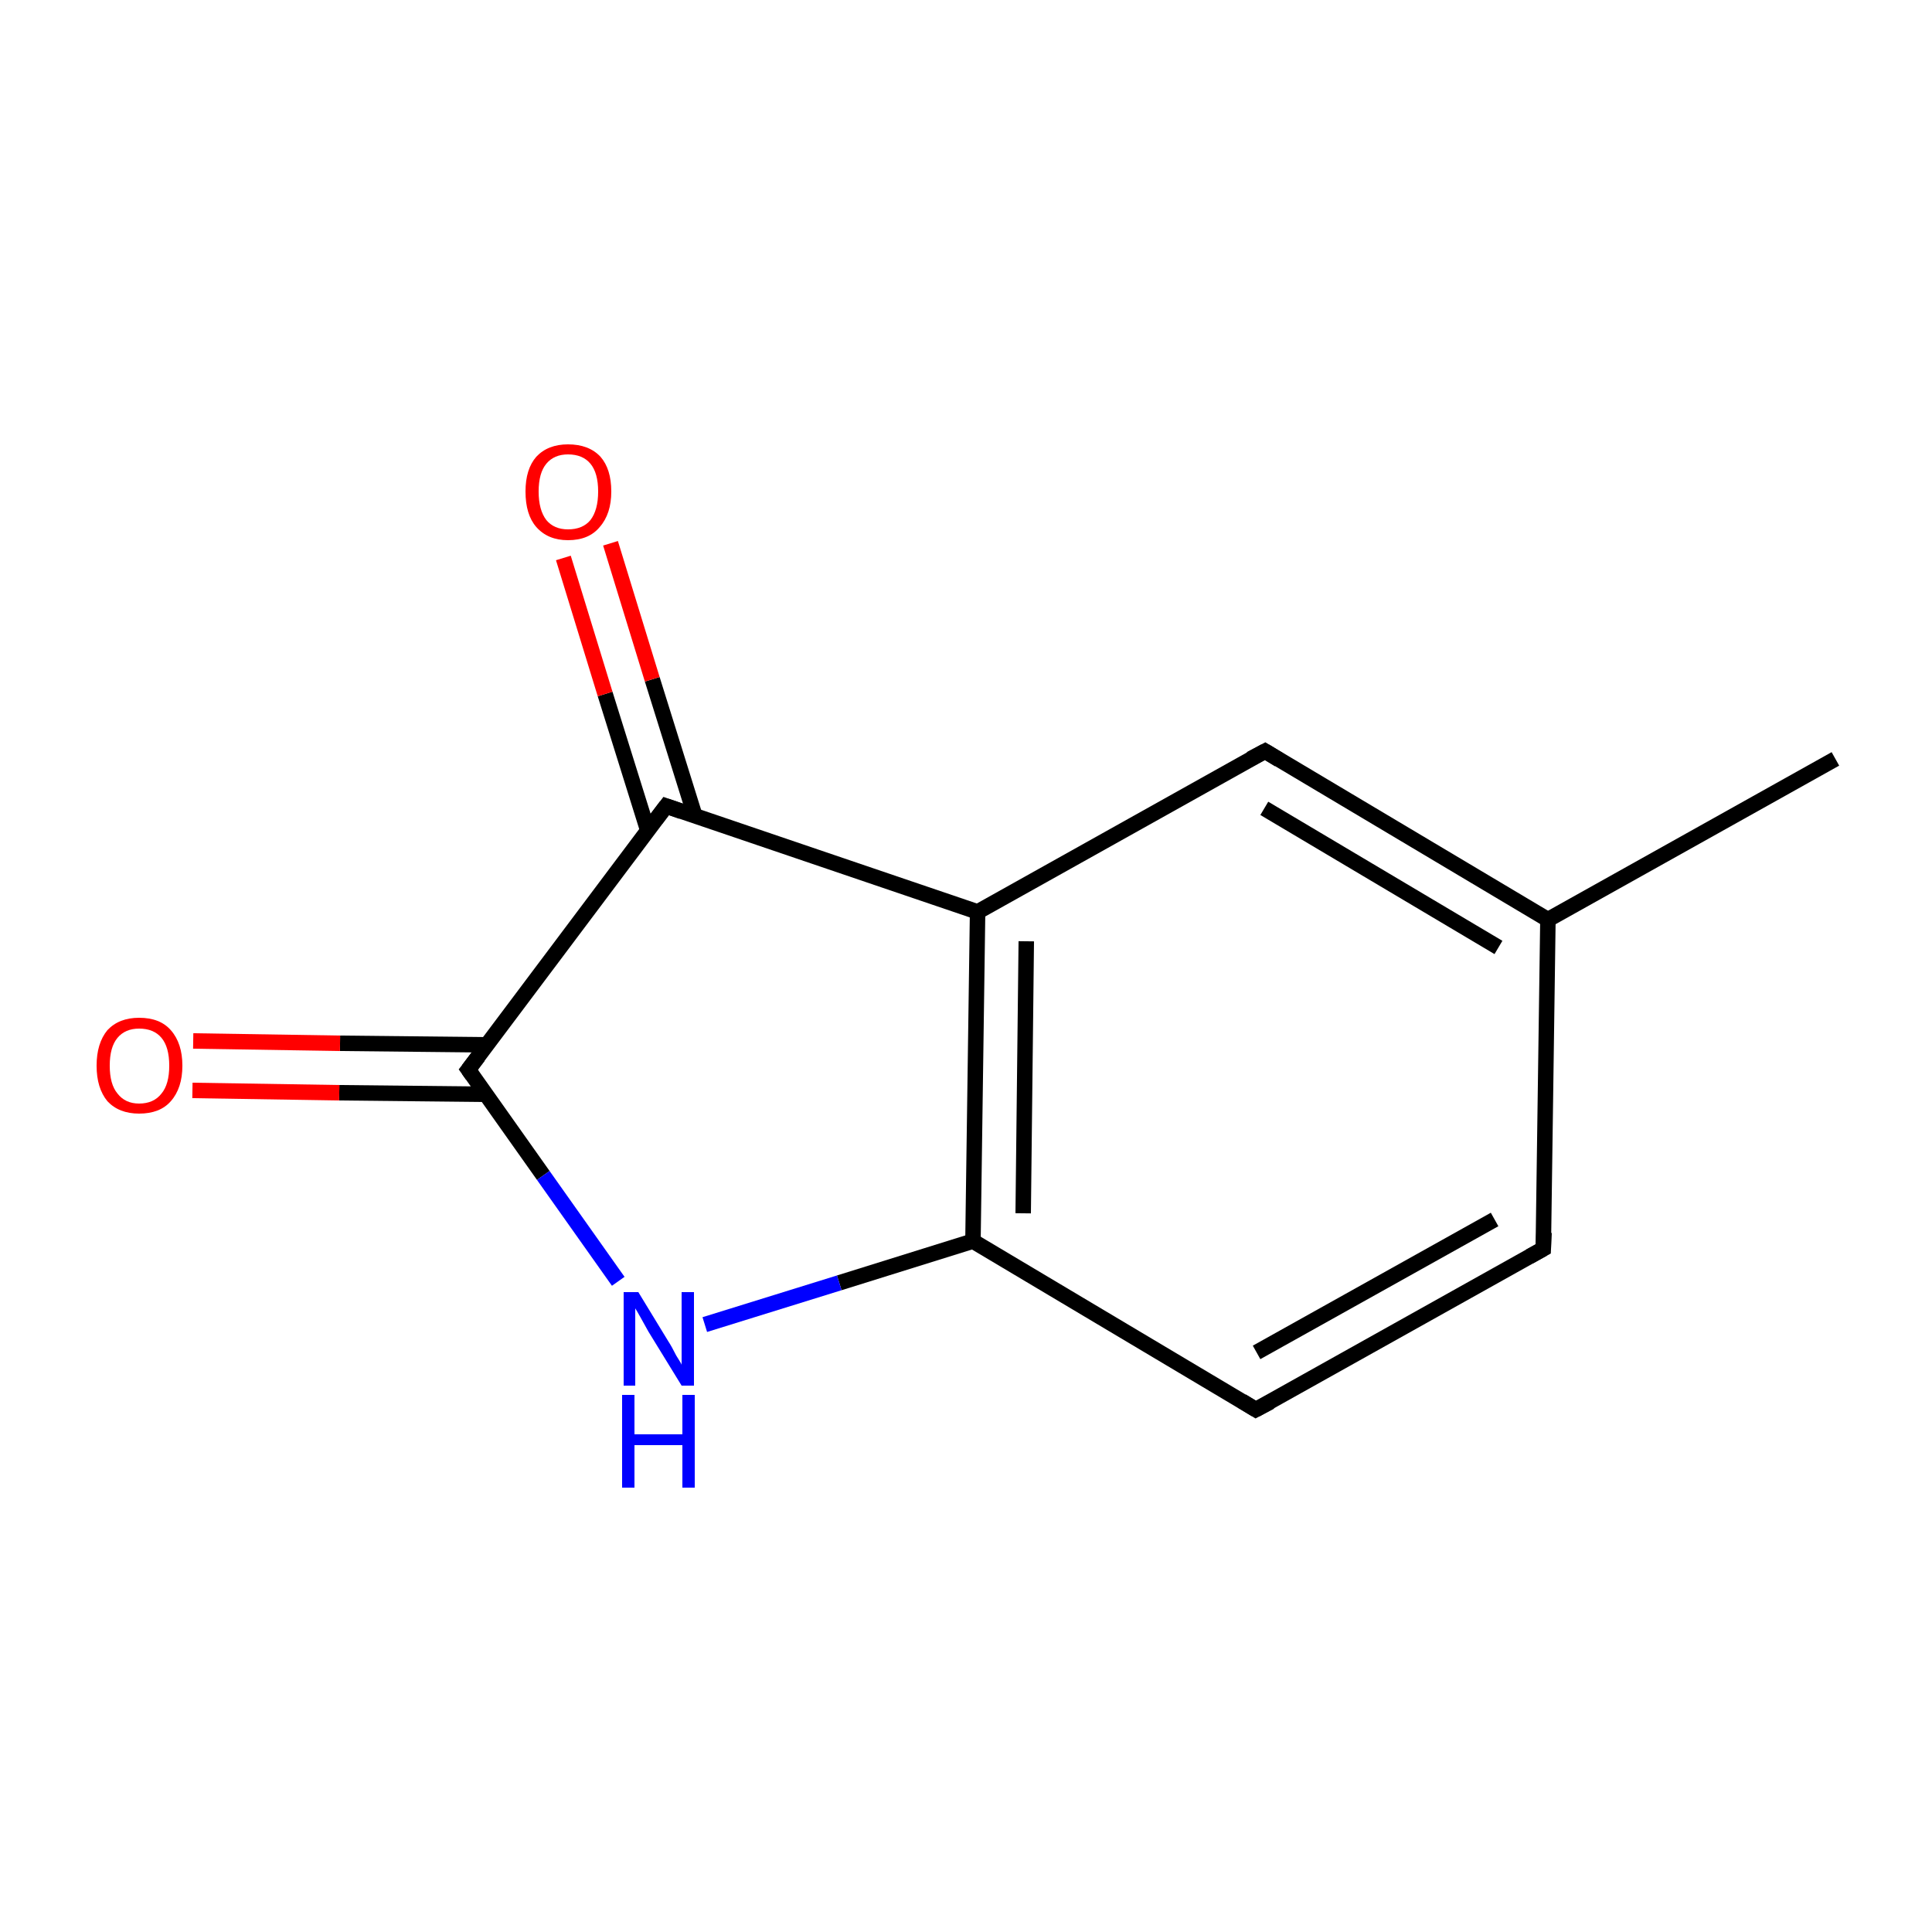 <?xml version='1.0' encoding='iso-8859-1'?>
<svg version='1.1' baseProfile='full'
              xmlns='http://www.w3.org/2000/svg'
                      xmlns:rdkit='http://www.rdkit.org/xml'
                      xmlns:xlink='http://www.w3.org/1999/xlink'
                  xml:space='preserve'
width='250px' height='250px' viewBox='0 0 250 250'>
<!-- END OF HEADER -->
<rect style='opacity:1.0;fill:#FFFFFF;stroke:none' width='250.0' height='250.0' x='0.0' y='0.0'> </rect>
<path class='bond-0 atom-0 atom-4' d='M 237.5,98.2 L 200.3,119.0' style='fill:none;fill-rule:evenodd;stroke:#000000;stroke-width:2.0px;stroke-linecap:butt;stroke-linejoin:miter;stroke-opacity:1' />
<path class='bond-1 atom-1 atom-2' d='M 199.7,161.6 L 162.5,182.4' style='fill:none;fill-rule:evenodd;stroke:#000000;stroke-width:2.0px;stroke-linecap:butt;stroke-linejoin:miter;stroke-opacity:1' />
<path class='bond-1 atom-1 atom-2' d='M 193.4,157.8 L 162.6,175.0' style='fill:none;fill-rule:evenodd;stroke:#000000;stroke-width:2.0px;stroke-linecap:butt;stroke-linejoin:miter;stroke-opacity:1' />
<path class='bond-2 atom-1 atom-4' d='M 199.7,161.6 L 200.3,119.0' style='fill:none;fill-rule:evenodd;stroke:#000000;stroke-width:2.0px;stroke-linecap:butt;stroke-linejoin:miter;stroke-opacity:1' />
<path class='bond-3 atom-2 atom-6' d='M 162.5,182.4 L 125.9,160.6' style='fill:none;fill-rule:evenodd;stroke:#000000;stroke-width:2.0px;stroke-linecap:butt;stroke-linejoin:miter;stroke-opacity:1' />
<path class='bond-4 atom-3 atom-4' d='M 163.7,97.2 L 200.3,119.0' style='fill:none;fill-rule:evenodd;stroke:#000000;stroke-width:2.0px;stroke-linecap:butt;stroke-linejoin:miter;stroke-opacity:1' />
<path class='bond-4 atom-3 atom-4' d='M 163.6,104.6 L 193.9,122.6' style='fill:none;fill-rule:evenodd;stroke:#000000;stroke-width:2.0px;stroke-linecap:butt;stroke-linejoin:miter;stroke-opacity:1' />
<path class='bond-5 atom-3 atom-5' d='M 163.7,97.2 L 126.5,118.0' style='fill:none;fill-rule:evenodd;stroke:#000000;stroke-width:2.0px;stroke-linecap:butt;stroke-linejoin:miter;stroke-opacity:1' />
<path class='bond-6 atom-5 atom-6' d='M 126.5,118.0 L 125.9,160.6' style='fill:none;fill-rule:evenodd;stroke:#000000;stroke-width:2.0px;stroke-linecap:butt;stroke-linejoin:miter;stroke-opacity:1' />
<path class='bond-6 atom-5 atom-6' d='M 132.8,121.8 L 132.4,157.0' style='fill:none;fill-rule:evenodd;stroke:#000000;stroke-width:2.0px;stroke-linecap:butt;stroke-linejoin:miter;stroke-opacity:1' />
<path class='bond-7 atom-5 atom-7' d='M 126.5,118.0 L 86.2,104.3' style='fill:none;fill-rule:evenodd;stroke:#000000;stroke-width:2.0px;stroke-linecap:butt;stroke-linejoin:miter;stroke-opacity:1' />
<path class='bond-8 atom-6 atom-9' d='M 125.9,160.6 L 108.6,166.0' style='fill:none;fill-rule:evenodd;stroke:#000000;stroke-width:2.0px;stroke-linecap:butt;stroke-linejoin:miter;stroke-opacity:1' />
<path class='bond-8 atom-6 atom-9' d='M 108.6,166.0 L 91.2,171.4' style='fill:none;fill-rule:evenodd;stroke:#0000FF;stroke-width:2.0px;stroke-linecap:butt;stroke-linejoin:miter;stroke-opacity:1' />
<path class='bond-9 atom-7 atom-8' d='M 86.2,104.3 L 60.6,138.4' style='fill:none;fill-rule:evenodd;stroke:#000000;stroke-width:2.0px;stroke-linecap:butt;stroke-linejoin:miter;stroke-opacity:1' />
<path class='bond-10 atom-7 atom-10' d='M 89.9,105.5 L 84.4,87.9' style='fill:none;fill-rule:evenodd;stroke:#000000;stroke-width:2.0px;stroke-linecap:butt;stroke-linejoin:miter;stroke-opacity:1' />
<path class='bond-10 atom-7 atom-10' d='M 84.4,87.9 L 79.0,70.3' style='fill:none;fill-rule:evenodd;stroke:#FF0000;stroke-width:2.0px;stroke-linecap:butt;stroke-linejoin:miter;stroke-opacity:1' />
<path class='bond-10 atom-7 atom-10' d='M 83.8,107.4 L 78.3,89.8' style='fill:none;fill-rule:evenodd;stroke:#000000;stroke-width:2.0px;stroke-linecap:butt;stroke-linejoin:miter;stroke-opacity:1' />
<path class='bond-10 atom-7 atom-10' d='M 78.3,89.8 L 72.9,72.2' style='fill:none;fill-rule:evenodd;stroke:#FF0000;stroke-width:2.0px;stroke-linecap:butt;stroke-linejoin:miter;stroke-opacity:1' />
<path class='bond-11 atom-8 atom-9' d='M 60.6,138.4 L 70.3,152.1' style='fill:none;fill-rule:evenodd;stroke:#000000;stroke-width:2.0px;stroke-linecap:butt;stroke-linejoin:miter;stroke-opacity:1' />
<path class='bond-11 atom-8 atom-9' d='M 70.3,152.1 L 80.0,165.8' style='fill:none;fill-rule:evenodd;stroke:#0000FF;stroke-width:2.0px;stroke-linecap:butt;stroke-linejoin:miter;stroke-opacity:1' />
<path class='bond-12 atom-8 atom-11' d='M 63.0,135.2 L 44.0,135.0' style='fill:none;fill-rule:evenodd;stroke:#000000;stroke-width:2.0px;stroke-linecap:butt;stroke-linejoin:miter;stroke-opacity:1' />
<path class='bond-12 atom-8 atom-11' d='M 44.0,135.0 L 25.0,134.7' style='fill:none;fill-rule:evenodd;stroke:#FF0000;stroke-width:2.0px;stroke-linecap:butt;stroke-linejoin:miter;stroke-opacity:1' />
<path class='bond-12 atom-8 atom-11' d='M 62.9,141.6 L 43.9,141.4' style='fill:none;fill-rule:evenodd;stroke:#000000;stroke-width:2.0px;stroke-linecap:butt;stroke-linejoin:miter;stroke-opacity:1' />
<path class='bond-12 atom-8 atom-11' d='M 43.9,141.4 L 24.9,141.1' style='fill:none;fill-rule:evenodd;stroke:#FF0000;stroke-width:2.0px;stroke-linecap:butt;stroke-linejoin:miter;stroke-opacity:1' />
<path d='M 197.9,162.6 L 199.7,161.6 L 199.8,159.5' style='fill:none;stroke:#000000;stroke-width:2.0px;stroke-linecap:butt;stroke-linejoin:miter;stroke-opacity:1;' />
<path d='M 164.4,181.4 L 162.5,182.4 L 160.7,181.3' style='fill:none;stroke:#000000;stroke-width:2.0px;stroke-linecap:butt;stroke-linejoin:miter;stroke-opacity:1;' />
<path d='M 165.5,98.3 L 163.7,97.2 L 161.8,98.2' style='fill:none;stroke:#000000;stroke-width:2.0px;stroke-linecap:butt;stroke-linejoin:miter;stroke-opacity:1;' />
<path d='M 88.2,105.0 L 86.2,104.3 L 84.9,106.0' style='fill:none;stroke:#000000;stroke-width:2.0px;stroke-linecap:butt;stroke-linejoin:miter;stroke-opacity:1;' />
<path d='M 61.9,136.7 L 60.6,138.4 L 61.1,139.1' style='fill:none;stroke:#000000;stroke-width:2.0px;stroke-linecap:butt;stroke-linejoin:miter;stroke-opacity:1;' />
<path class='atom-9' d='M 82.6 167.2
L 86.5 173.6
Q 86.9 174.2, 87.5 175.4
Q 88.2 176.5, 88.2 176.6
L 88.2 167.2
L 89.8 167.2
L 89.8 179.3
L 88.2 179.3
L 83.9 172.3
Q 83.4 171.4, 82.9 170.5
Q 82.4 169.6, 82.2 169.3
L 82.2 179.3
L 80.7 179.3
L 80.7 167.2
L 82.6 167.2
' fill='#0000FF'/>
<path class='atom-9' d='M 80.5 180.5
L 82.1 180.5
L 82.1 185.6
L 88.3 185.6
L 88.3 180.5
L 89.9 180.5
L 89.9 192.5
L 88.3 192.5
L 88.3 187.0
L 82.1 187.0
L 82.1 192.5
L 80.5 192.5
L 80.5 180.5
' fill='#0000FF'/>
<path class='atom-10' d='M 68.0 63.6
Q 68.0 60.7, 69.4 59.1
Q 70.9 57.5, 73.5 57.5
Q 76.2 57.5, 77.7 59.1
Q 79.1 60.7, 79.1 63.6
Q 79.1 66.5, 77.6 68.2
Q 76.2 69.9, 73.5 69.9
Q 70.9 69.9, 69.4 68.2
Q 68.0 66.6, 68.0 63.6
M 73.5 68.5
Q 75.4 68.5, 76.4 67.3
Q 77.4 66.0, 77.4 63.6
Q 77.4 61.2, 76.4 60.0
Q 75.4 58.8, 73.5 58.8
Q 71.7 58.8, 70.7 60.0
Q 69.7 61.2, 69.7 63.6
Q 69.7 66.0, 70.7 67.3
Q 71.7 68.5, 73.5 68.5
' fill='#FF0000'/>
<path class='atom-11' d='M 12.5 137.9
Q 12.5 135.0, 13.9 133.3
Q 15.4 131.7, 18.0 131.7
Q 20.7 131.7, 22.1 133.3
Q 23.6 135.0, 23.6 137.9
Q 23.6 140.8, 22.1 142.5
Q 20.7 144.1, 18.0 144.1
Q 15.4 144.1, 13.9 142.5
Q 12.5 140.8, 12.5 137.9
M 18.0 142.8
Q 19.9 142.8, 20.9 141.5
Q 21.9 140.3, 21.9 137.9
Q 21.9 135.5, 20.9 134.3
Q 19.9 133.1, 18.0 133.1
Q 16.2 133.1, 15.2 134.3
Q 14.2 135.5, 14.2 137.9
Q 14.2 140.3, 15.2 141.5
Q 16.2 142.8, 18.0 142.8
' fill='#FF0000'/>
</svg>
